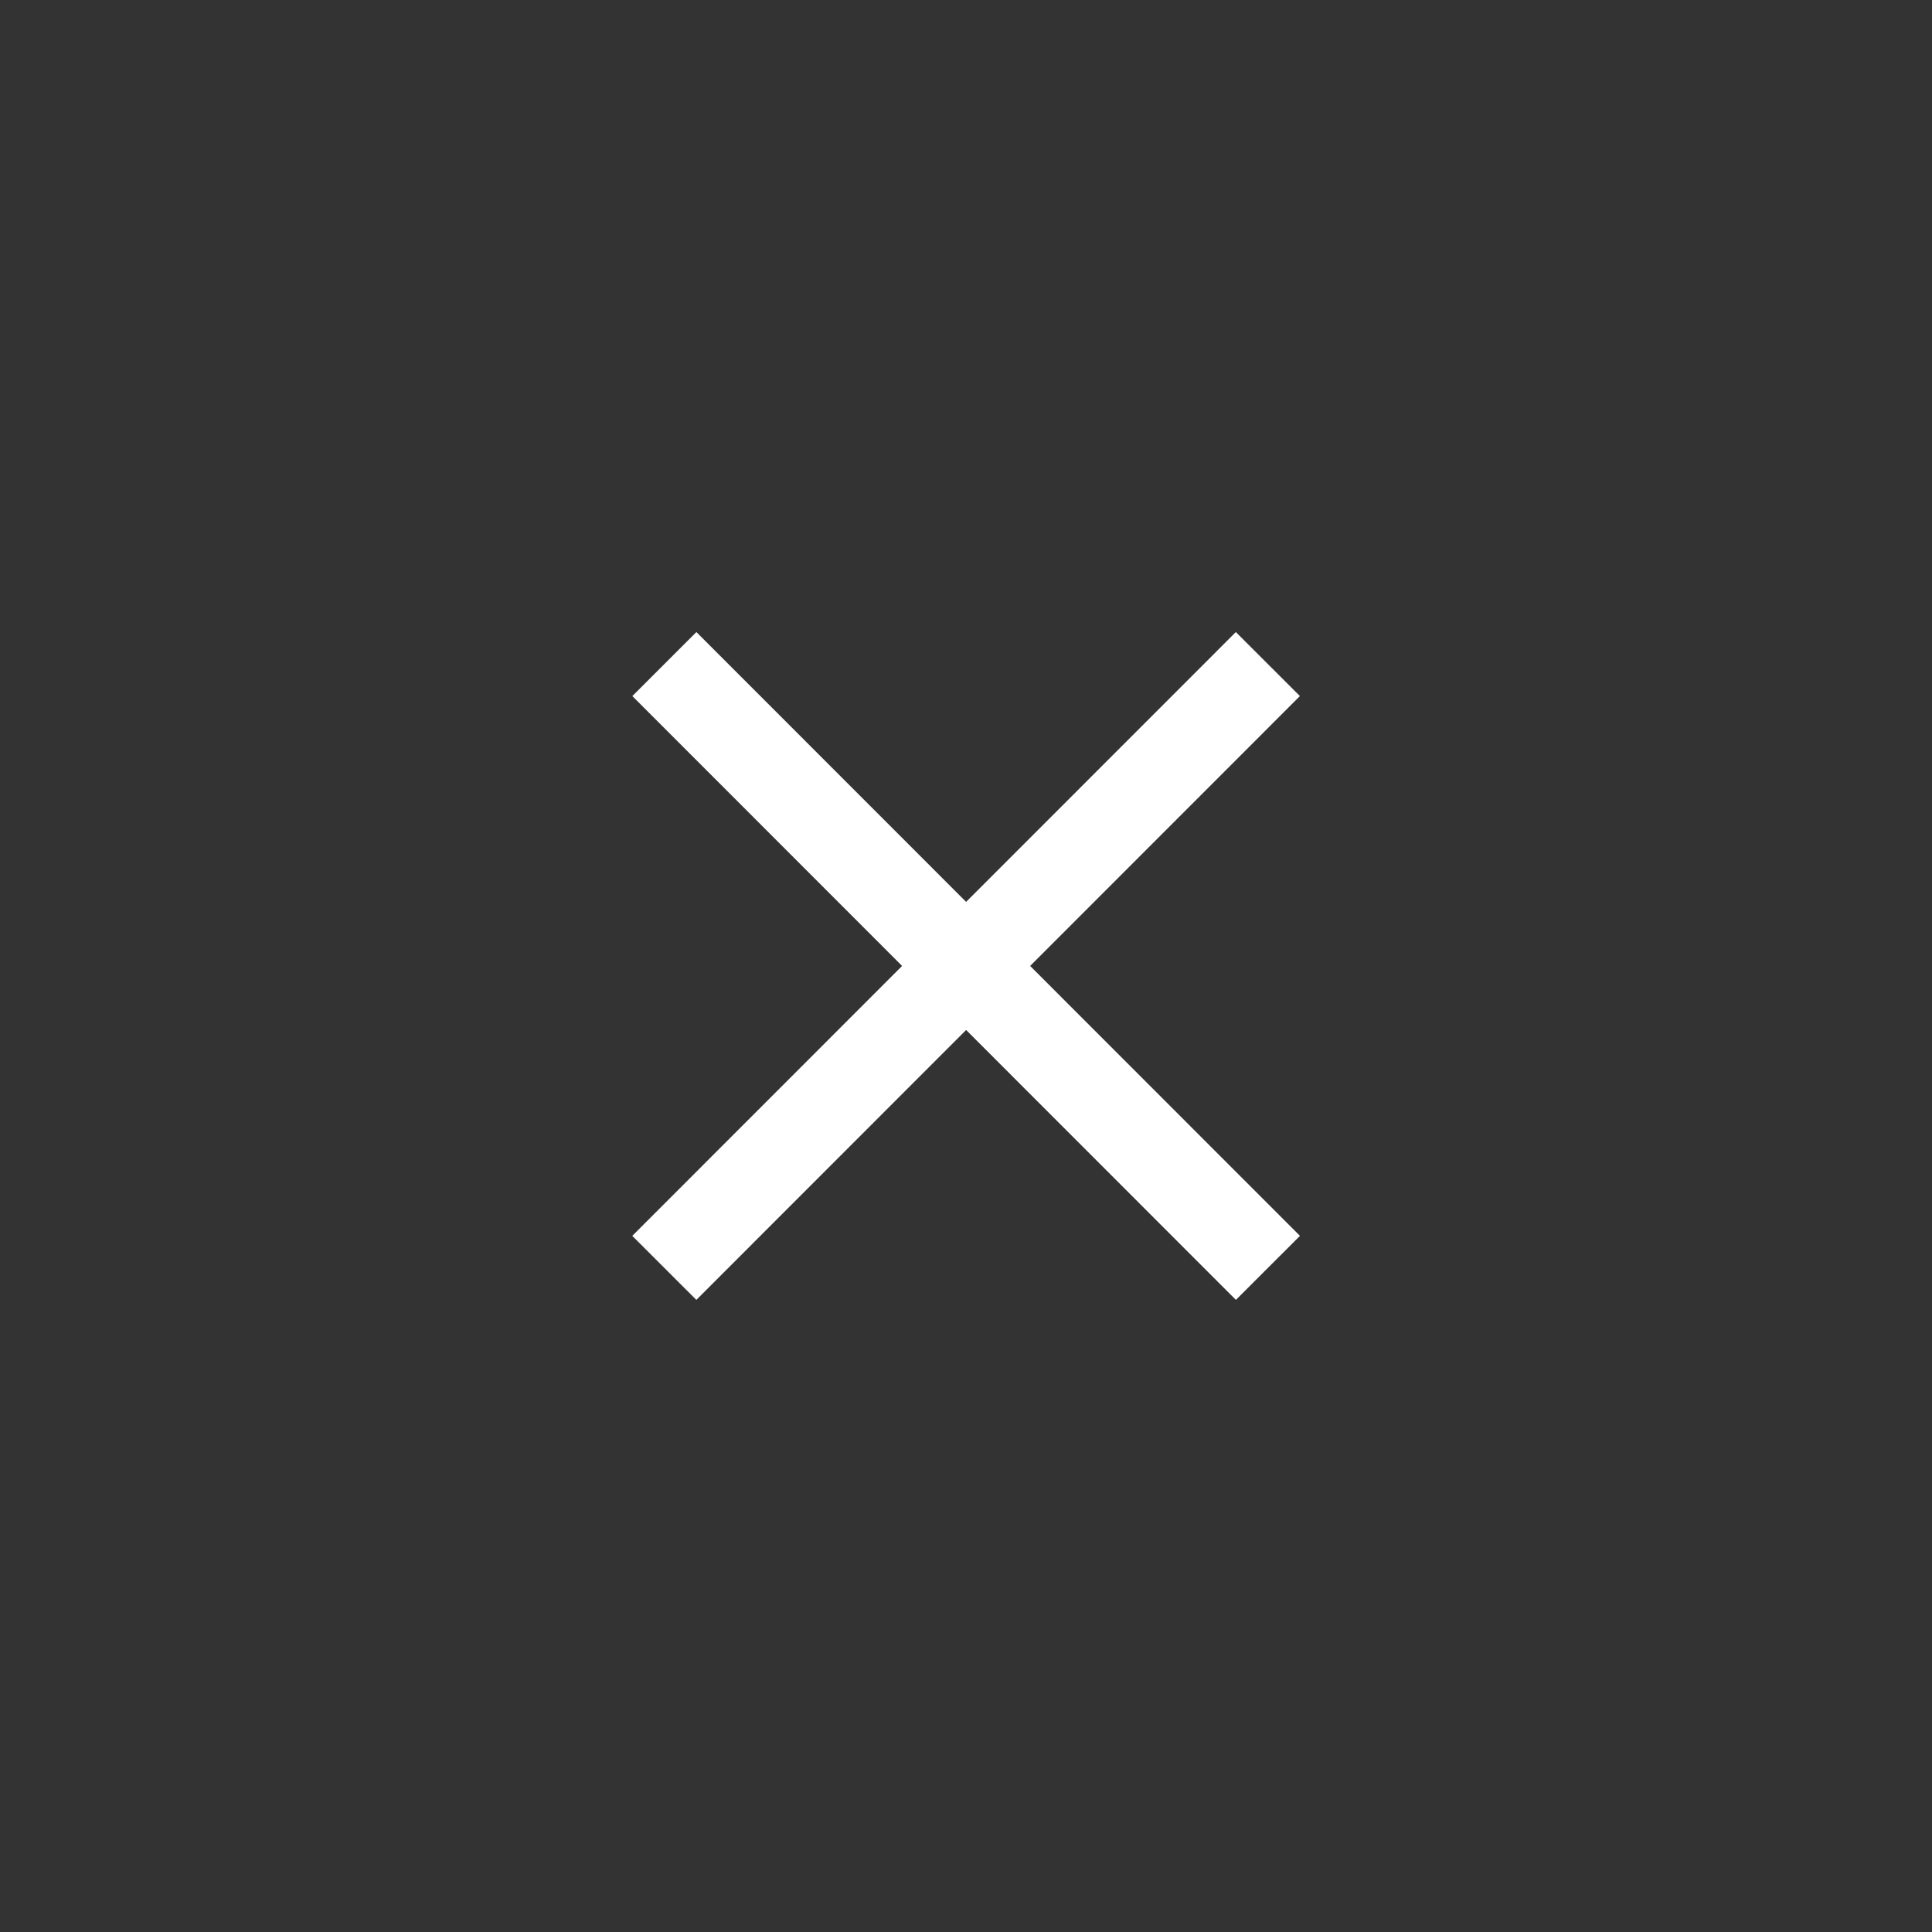 <svg width="32" height="32" viewBox="0 0 32 32" fill="none" xmlns="http://www.w3.org/2000/svg">
<rect x="0" y="0" width="32" height="32" fill="#333333" stroke="none"/>
<path d="M11.004 10.999L21.001 21" stroke="white" stroke-width="1.5"/>
<path d="M21 10.999L11.003 21" stroke="white" stroke-width="1.5"/>
</svg>
